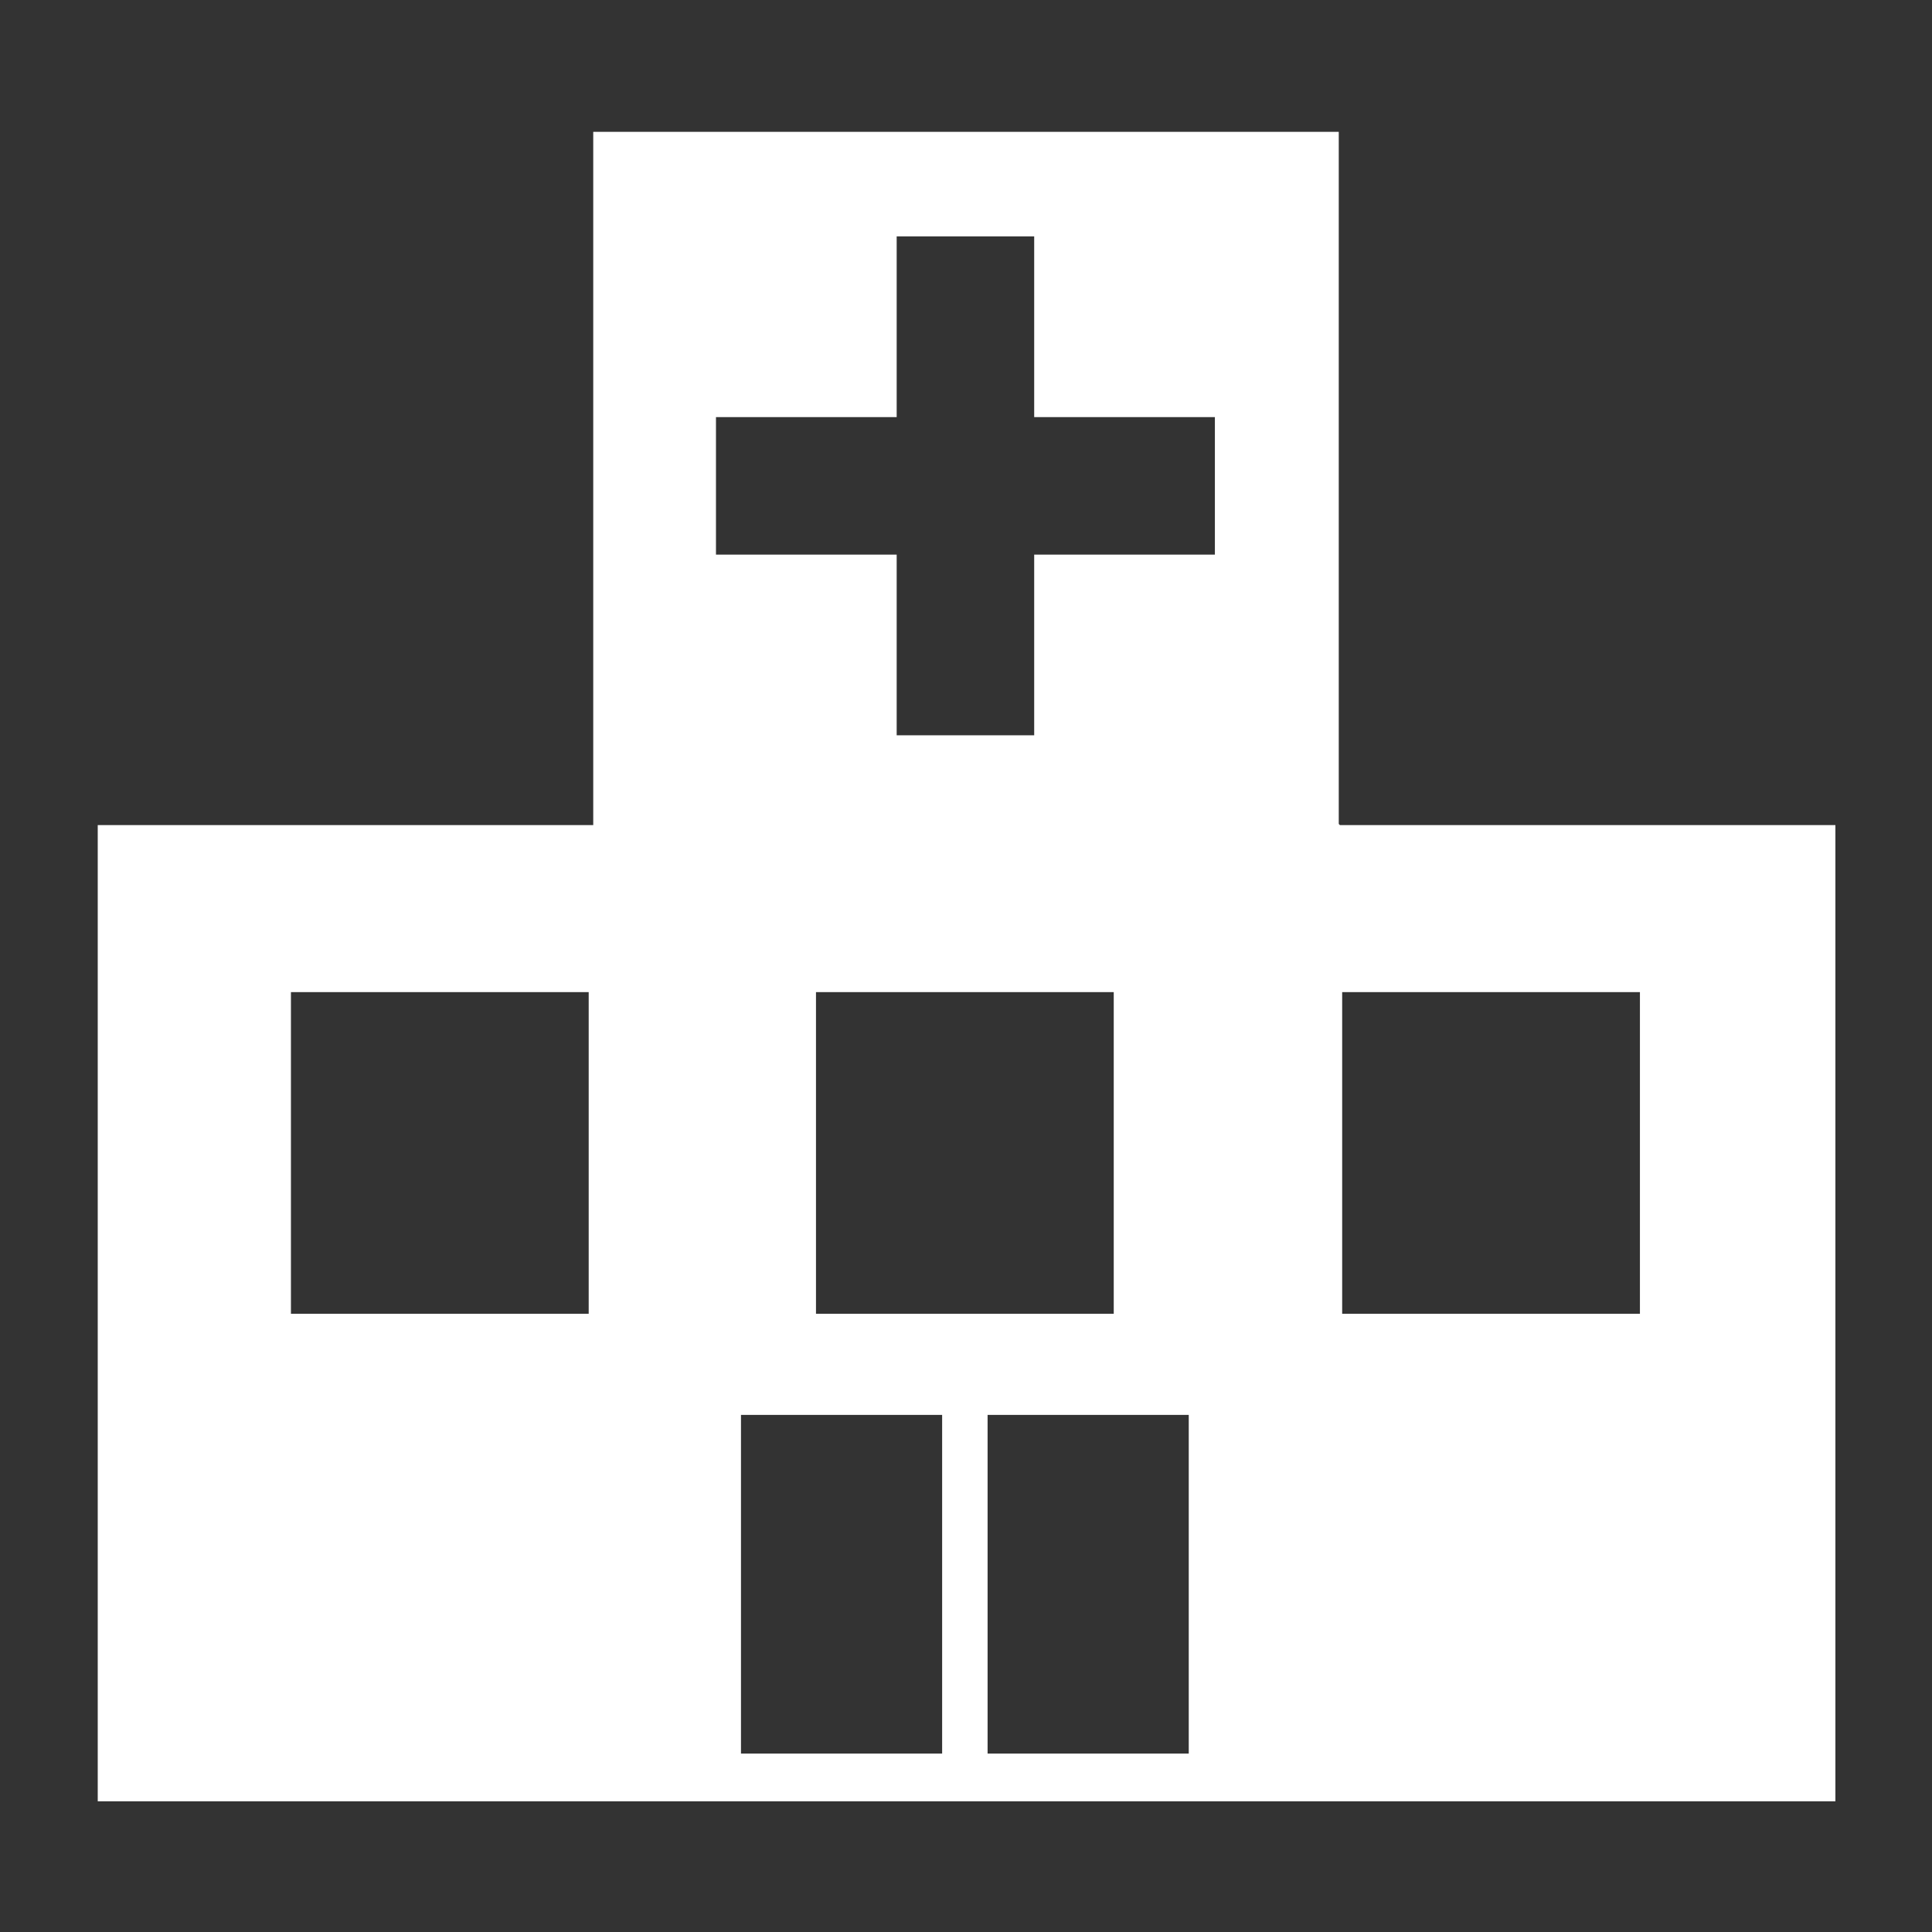 <?xml version="1.0" encoding="UTF-8"?>
<svg xmlns="http://www.w3.org/2000/svg" version="1.1" viewBox="0 0 170 170">
  <rect x="0" y="0" width="170" height="170" fill="#333333" stroke="none"/>
  <defs>
    <style>
      .cls-1 {
        fill: #fff;
      }

      .cls-2 {
        display: none;
      }

      .cls-3 {
        fill: #7f7f7f;
      }
    </style>
  </defs>
  <!-- Generator: Adobe Illustrator 28.6.0, SVG Export Plug-In . SVG Version: 1.2.0 Build 709)  -->
  <g>
    <g id="_レイヤー_2" data-name="レイヤー_2" class="cls-2">
      <rect class="cls-3" x="-63" y="-47" width="302" height="301"/>
    </g>
    <g id="_レイヤー_1" data-name="レイヤー_1">
      <path class="cls-1" d="M117.8,72.5V11.6H52.2v61H8.6v85.9h152.9v-85.9h-43.6ZM51.8,115.6h-26.2v-28.3h26.2v28.3ZM82.9,154.3h-17.7v-29.8h17.7v29.8ZM71.8,115.6v-28.3h26.2v28.3h-26.2ZM104.6,154.3h-17.7v-29.8h17.7v29.8ZM106.9,48.8h-15.9v15.9h-12.1v-15.9h-15.9v-12.1h15.9v-15.9h12.1v15.9h15.9v12.1ZM144.3,115.6h-26.2v-28.3h26.2v28.3Z"/>
    </g>
  </g>
</svg>
